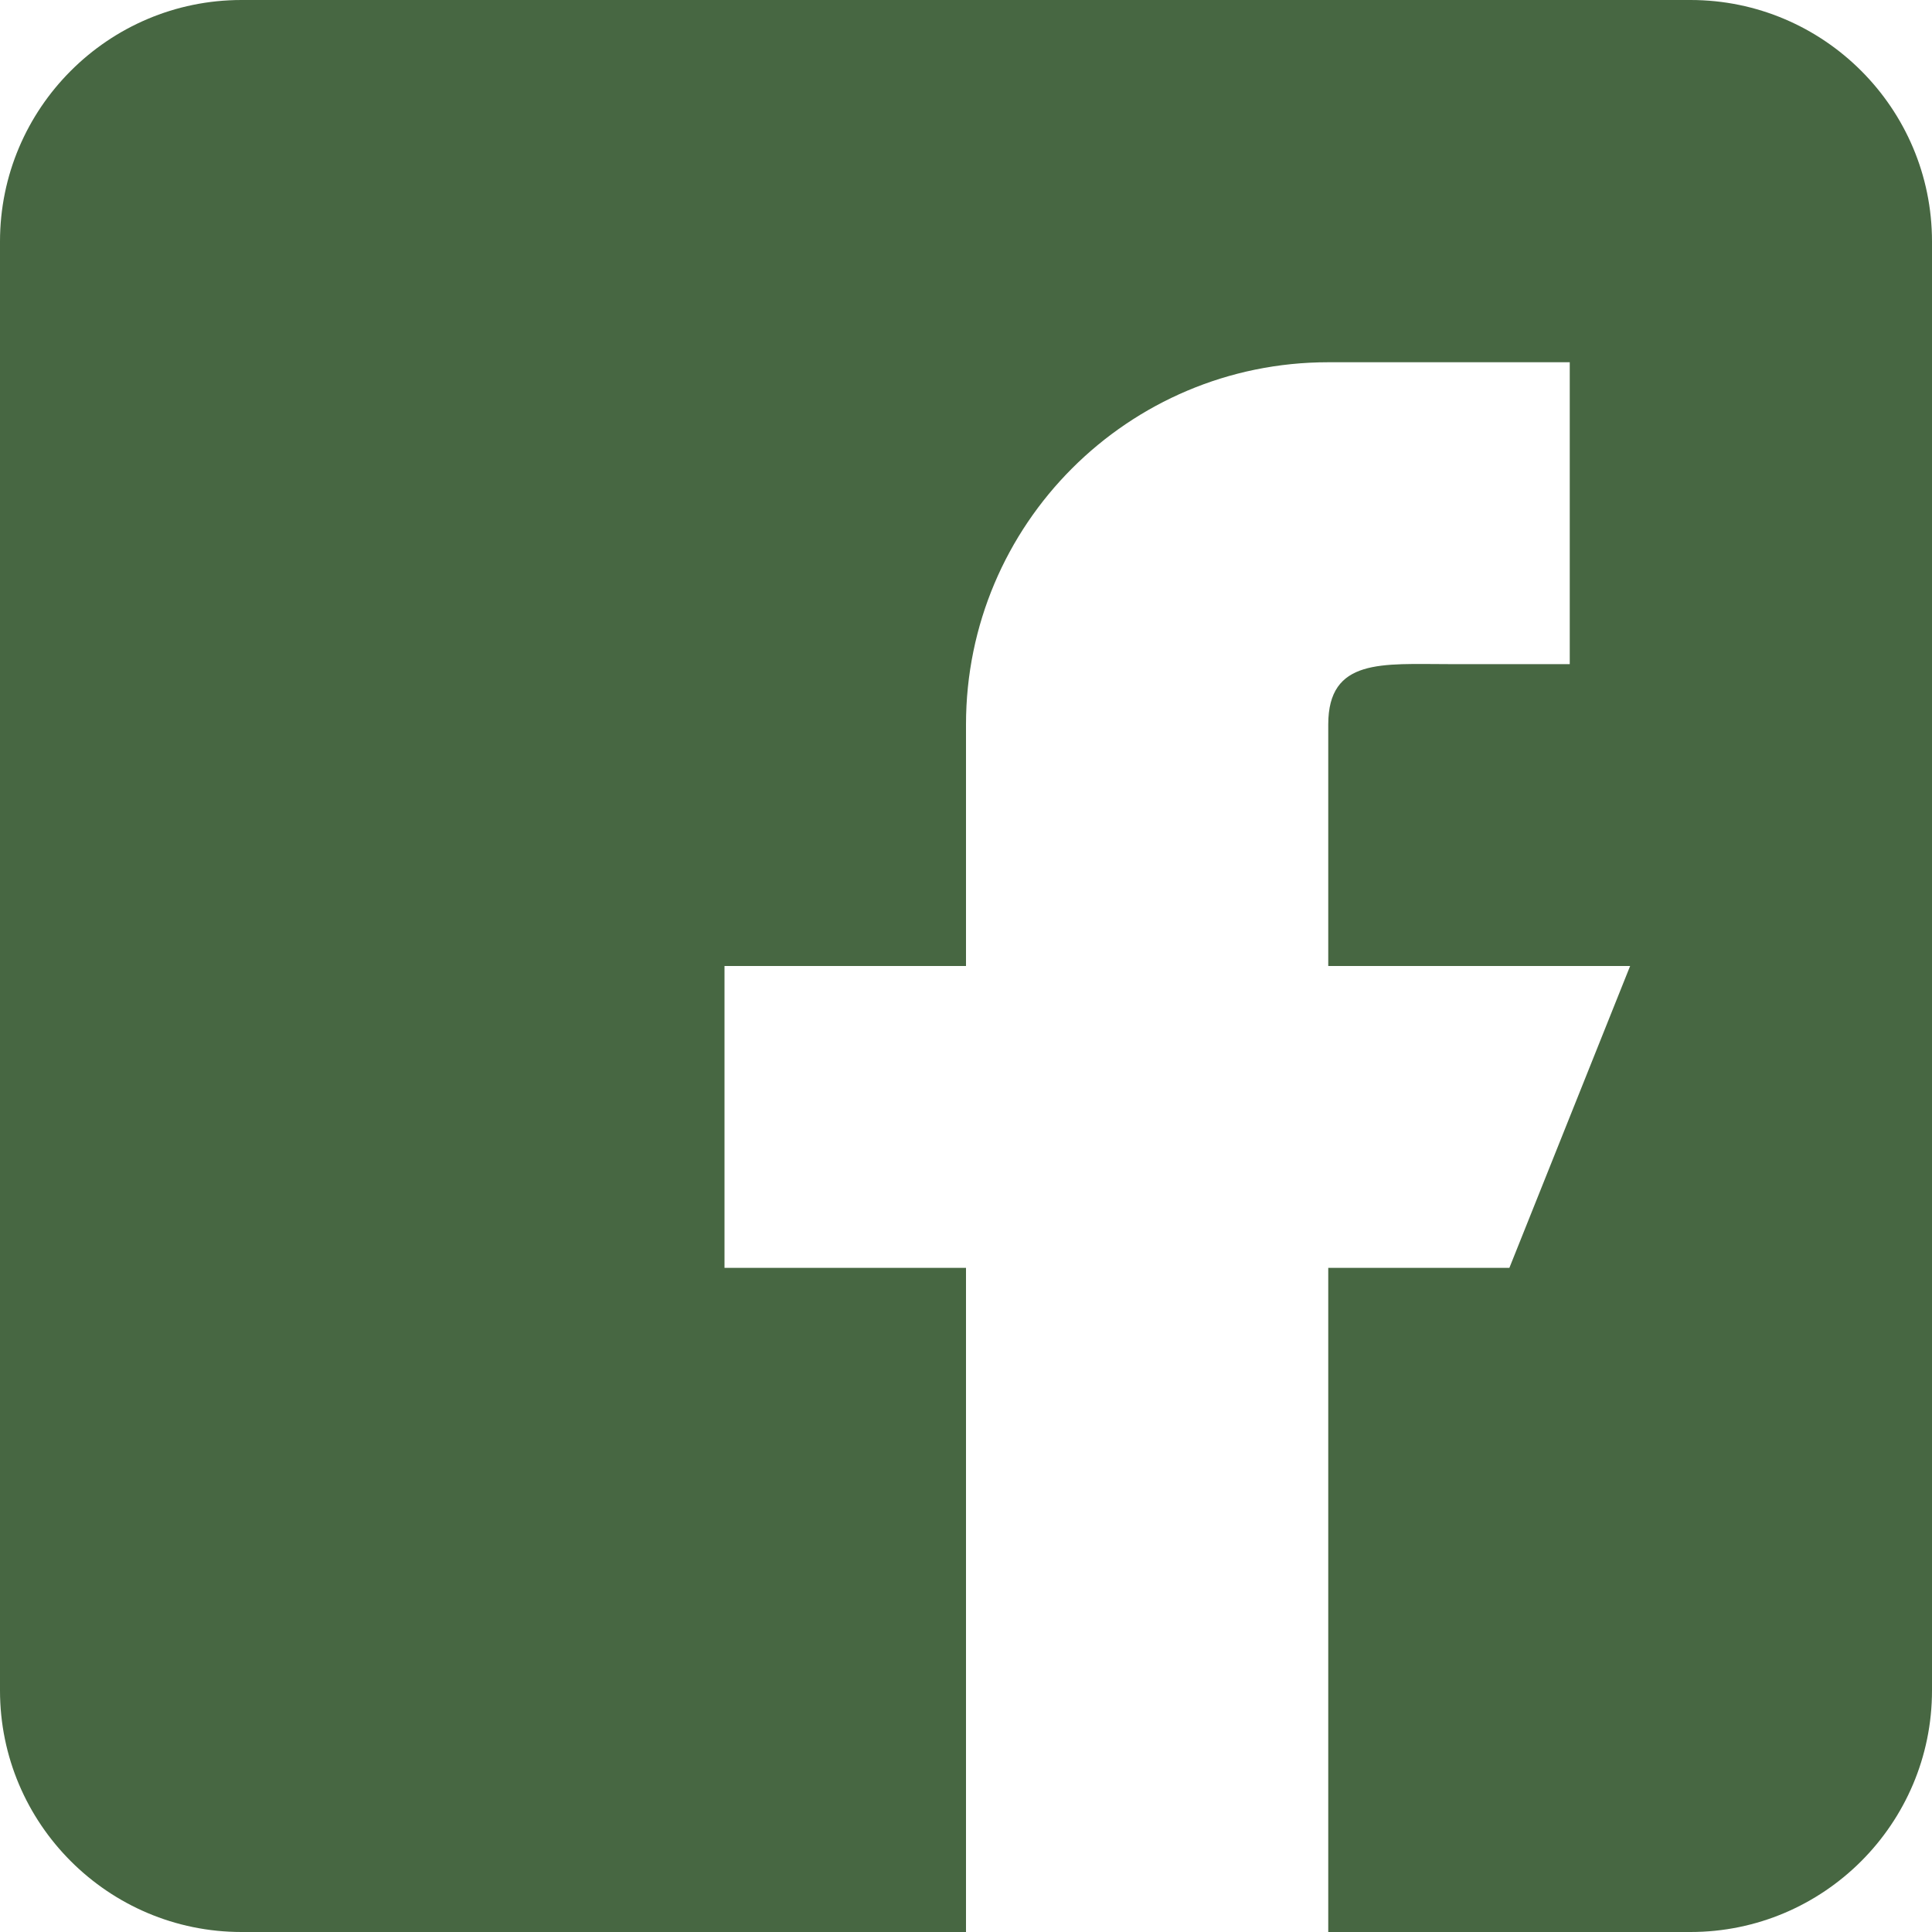 <svg width="16" height="16" viewBox="0 0 16 16" fill="none" xmlns="http://www.w3.org/2000/svg">
<path d="M2 16H8V10.5H6V8H8V6C8 4.343 9.343 3 11 3H13V5.5H12C11.448 5.5 11 5.448 11 6V8H13.5L12.5 10.5H11V16H14C15.103 16 16 15.103 16 14V2C16 0.897 15.103 0 14 0H2C0.897 0 0 0.897 0 2V14C0 15.103 0.897 16 2 16Z" fill="#476742"/>
</svg>
